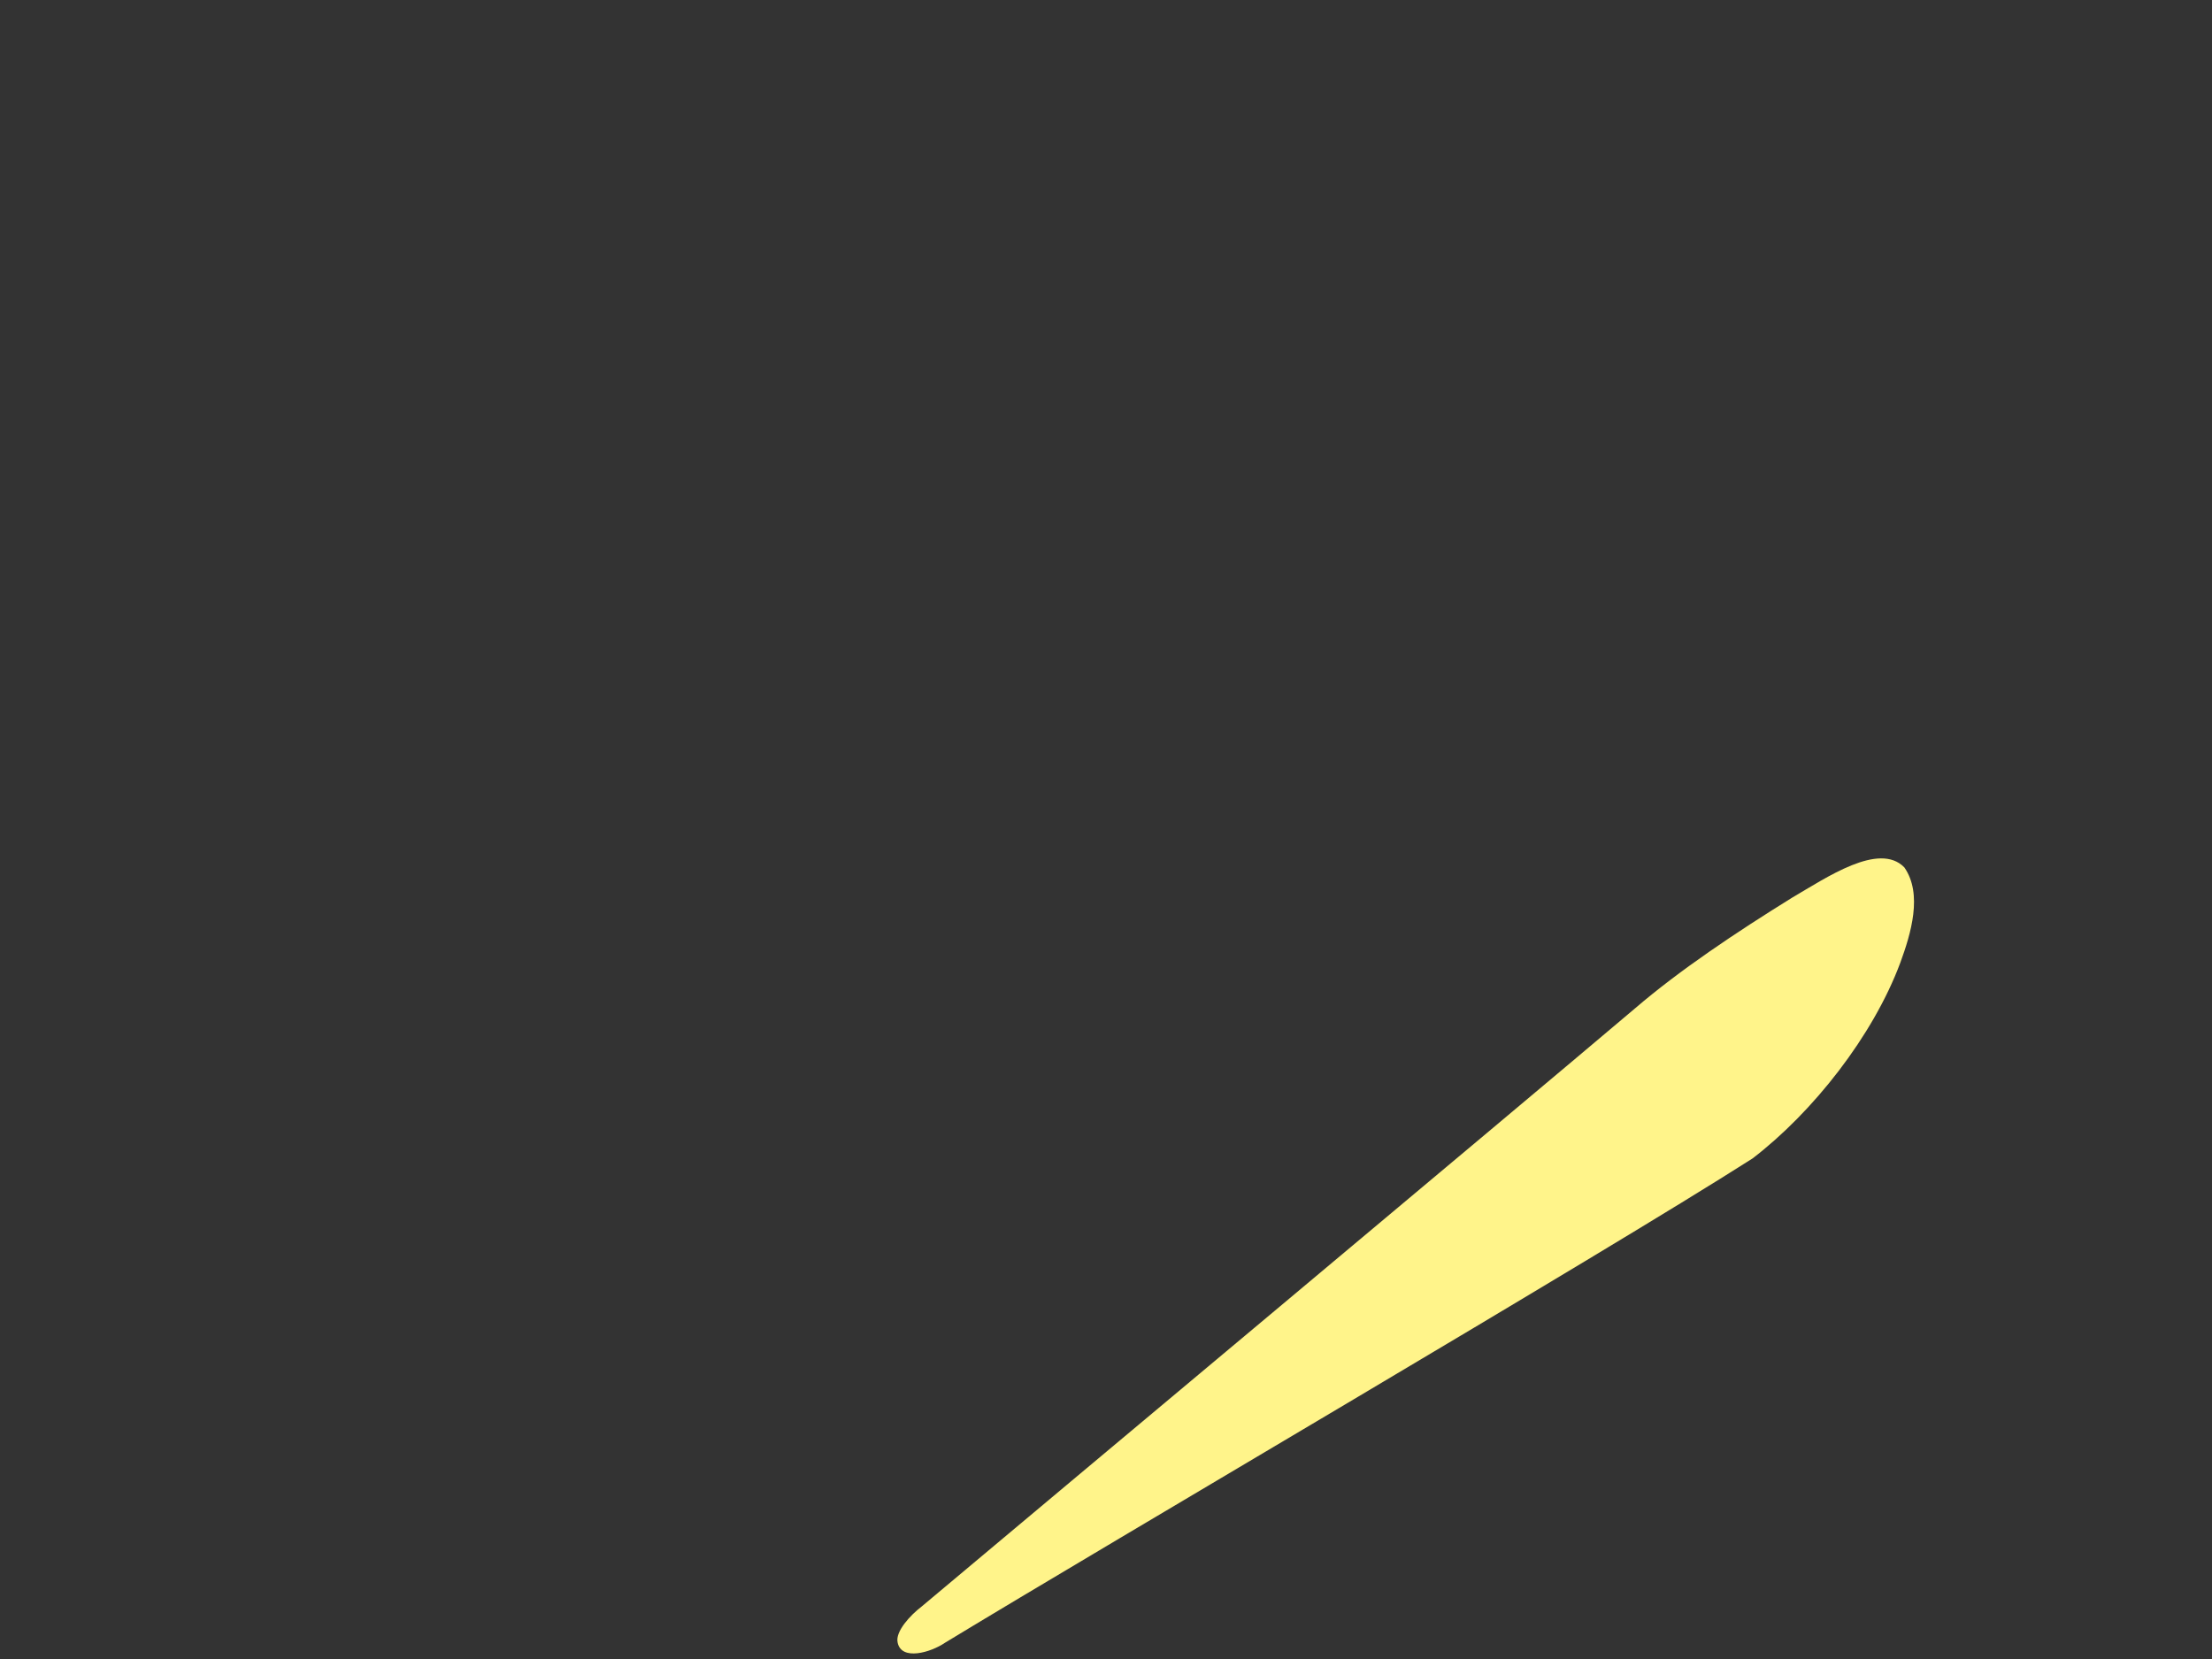 <?xml version="1.0" encoding="iso-8859-1"?>
<!-- Generator: Adobe Illustrator 28.1.0, SVG Export Plug-In . SVG Version: 6.00 Build 0)  -->
<svg version="1.1" id="&#x30EC;&#x30A4;&#x30E4;&#x30FC;_1"
	 xmlns="http://www.w3.org/2000/svg" xmlns:xlink="http://www.w3.org/1999/xlink" x="0px" y="0px" viewBox="0 0 400 300"
	 style="enable-background:new 0 0 400 300;" xml:space="preserve">
<rect x="0" y="0" width="400" height="300" fill="#333333" stroke="none"/>
<g>
	<path style="fill:#FFF48A;" d="M162.319,297.009c-0.447-1.986,2.303-4.937,4.328-6.486c24.738-20.776,105.088-87.92,129.09-108.236
		c7.99-6.848,18.137-13.642,28.411-20.007c6.129-3.57,15.633-10.092,20.207-5.44c3.374,4.812,1.197,12.013-0.713,17.234
		c-4.951,13.308-15.856,27.084-26.726,35.411C289.32,227.098,200.591,279,170.914,297.044c-2.63,1.796-7.885,3.306-8.586,0.012
		L162.319,297.009z"/>
</g>
</svg>

